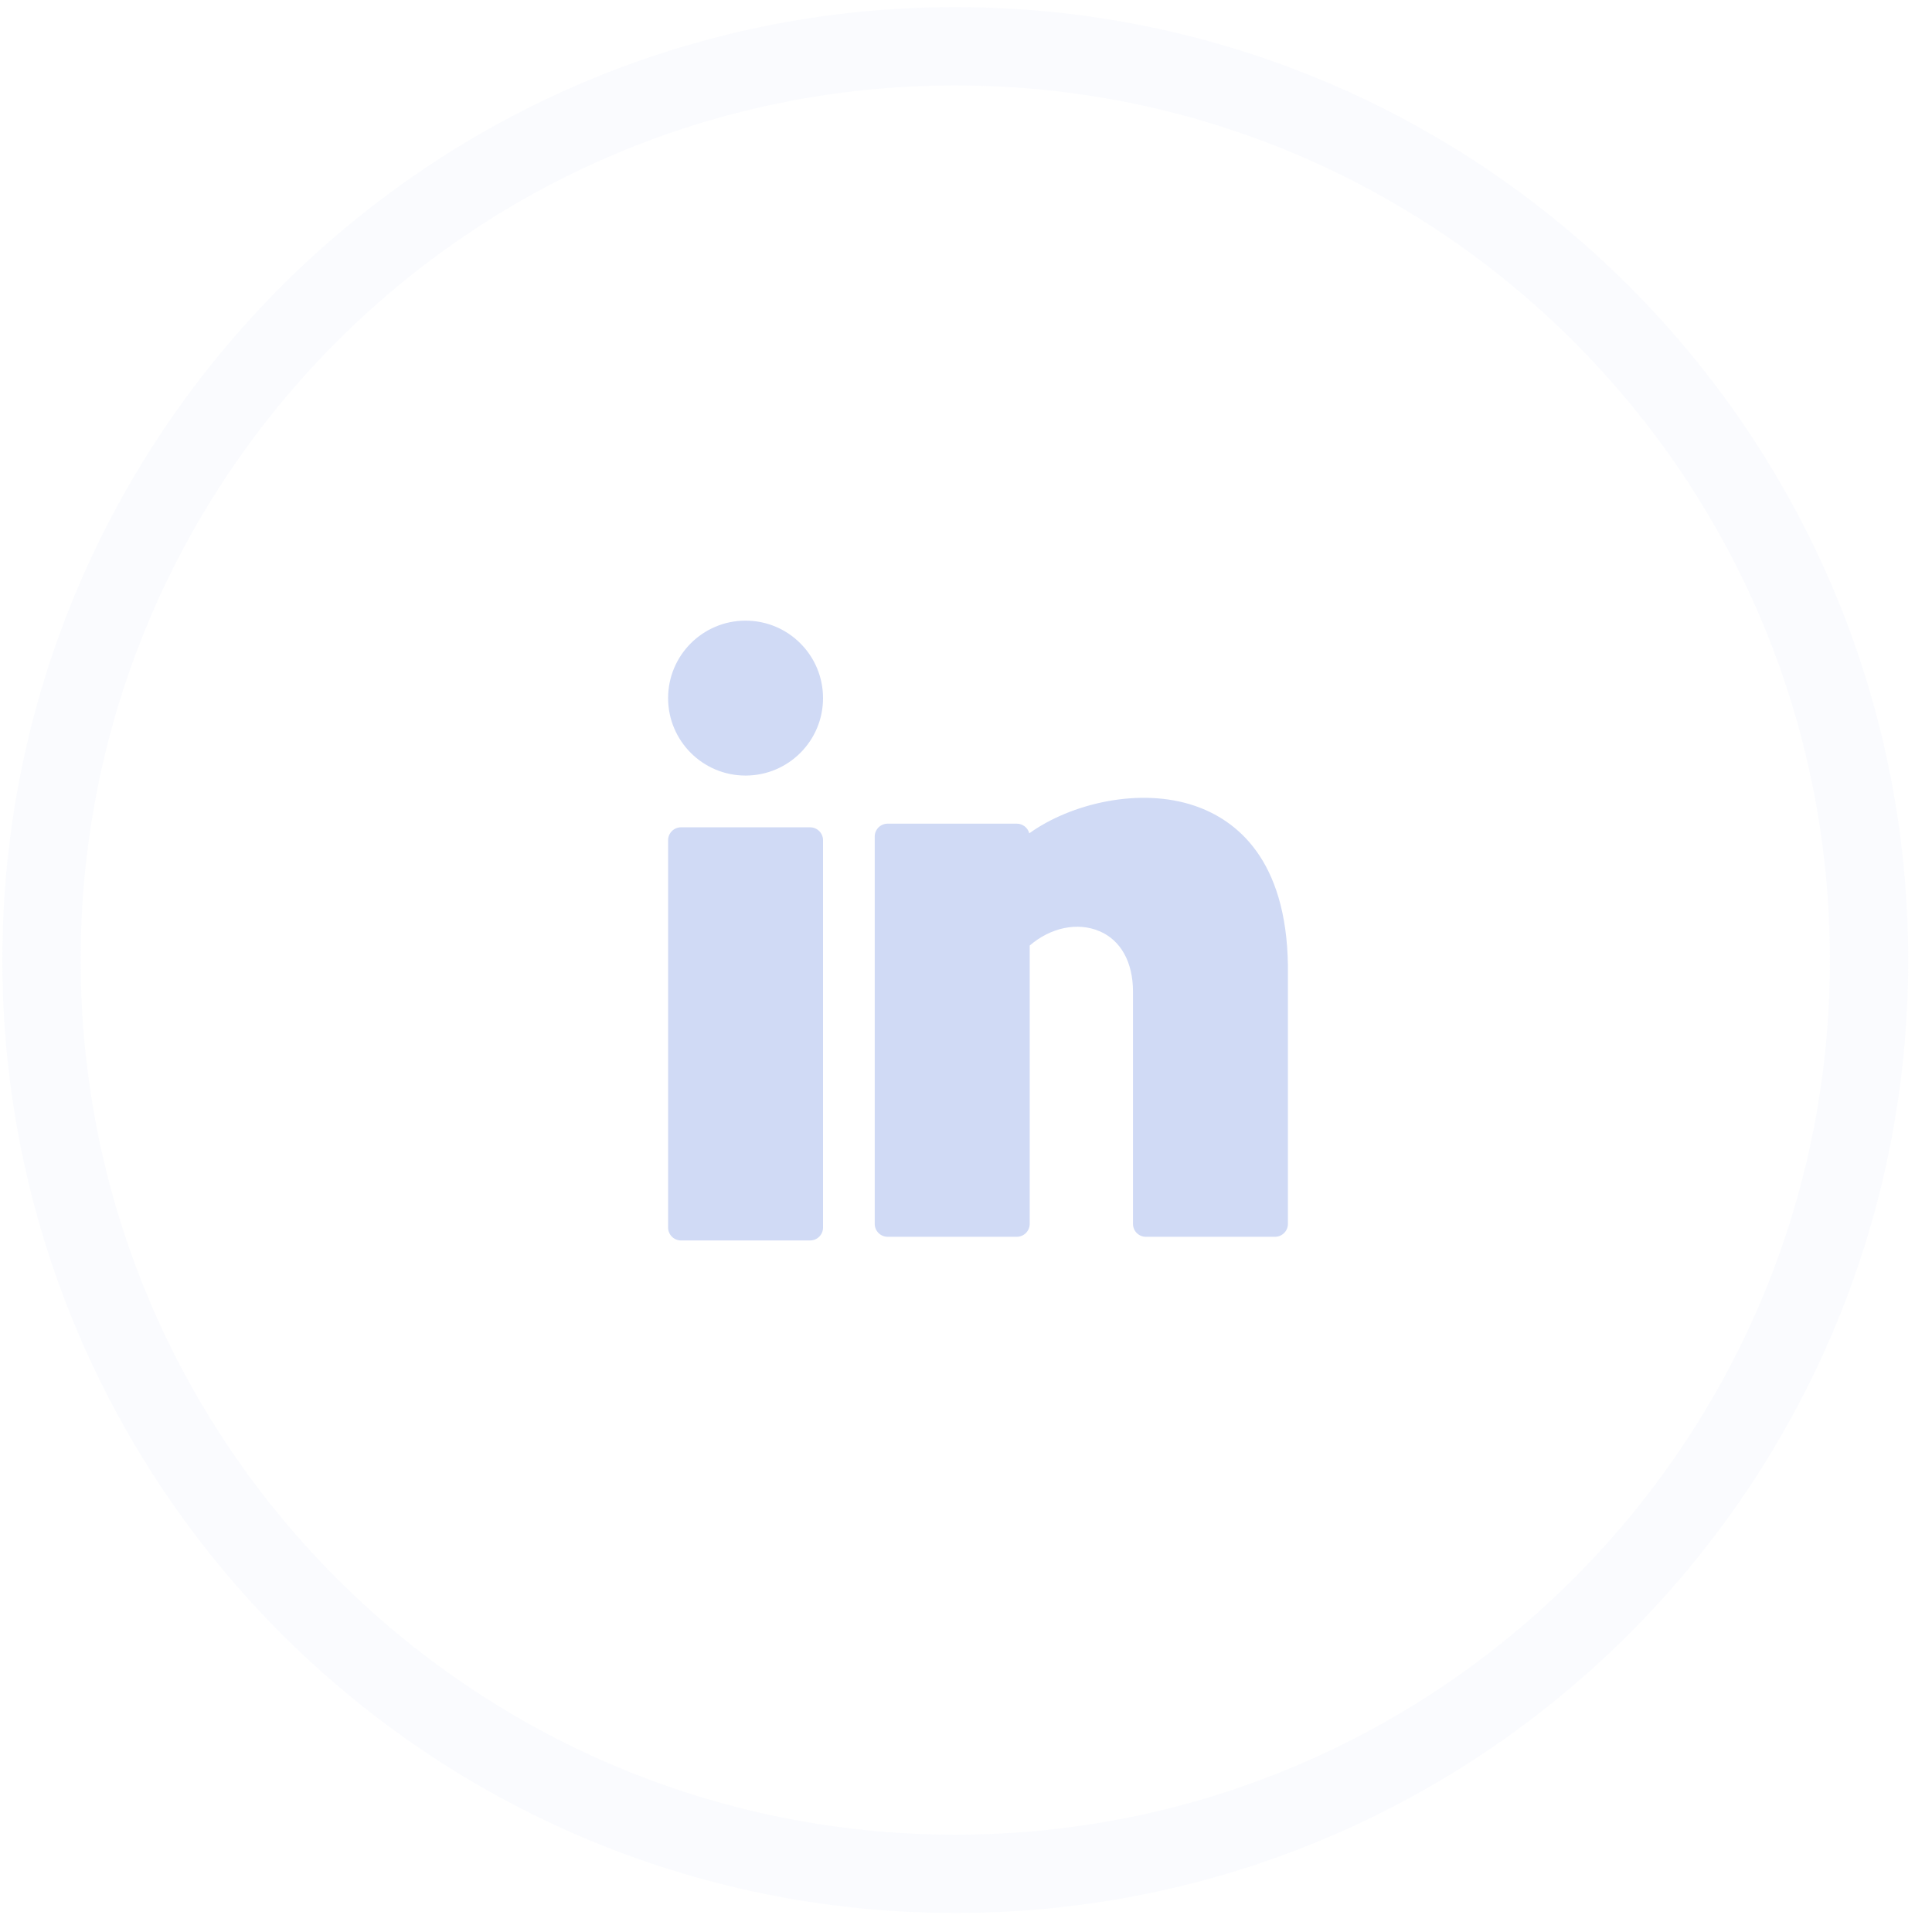 <svg width="37" height="37" viewBox="0 0 37 37" fill="none" xmlns="http://www.w3.org/2000/svg">
<path opacity="0.1" fill-rule="evenodd" clip-rule="evenodd" d="M18.295 35.886C27.96 35.886 35.795 28.051 35.795 18.386C35.795 8.721 27.96 0.886 18.295 0.886C8.63 0.886 0.795 8.721 0.795 18.386C0.795 28.051 8.63 35.886 18.295 35.886Z" stroke="#D0DAF5" stroke-width="1.5"/>
<path d="M14.278 14.853C15.098 14.853 15.762 14.189 15.762 13.37C15.762 12.55 15.098 11.886 14.278 11.886C13.459 11.886 12.795 12.55 12.795 13.37C12.795 14.189 13.459 14.853 14.278 14.853Z" fill="#D0DAF5"/>
<path d="M15.515 15.844H13.042C12.906 15.844 12.795 15.955 12.795 16.091V23.509C12.795 23.646 12.906 23.756 13.042 23.756H15.515C15.651 23.756 15.762 23.646 15.762 23.509V16.091C15.762 15.955 15.651 15.844 15.515 15.844Z" fill="#D0DAF5"/>
<path d="M22.883 15.433C21.826 15.071 20.504 15.389 19.712 15.959C19.684 15.853 19.587 15.774 19.472 15.774H17C16.863 15.774 16.752 15.884 16.752 16.021V23.439C16.752 23.575 16.863 23.686 17 23.686H19.472C19.609 23.686 19.72 23.575 19.72 23.439V18.108C20.119 17.764 20.634 17.654 21.055 17.833C21.464 18.005 21.698 18.427 21.698 18.988V23.439C21.698 23.575 21.808 23.686 21.945 23.686H24.418C24.554 23.686 24.665 23.575 24.665 23.439V18.49C24.637 16.458 23.681 15.706 22.883 15.433Z" fill="#D0DAF5"/>
</svg>
